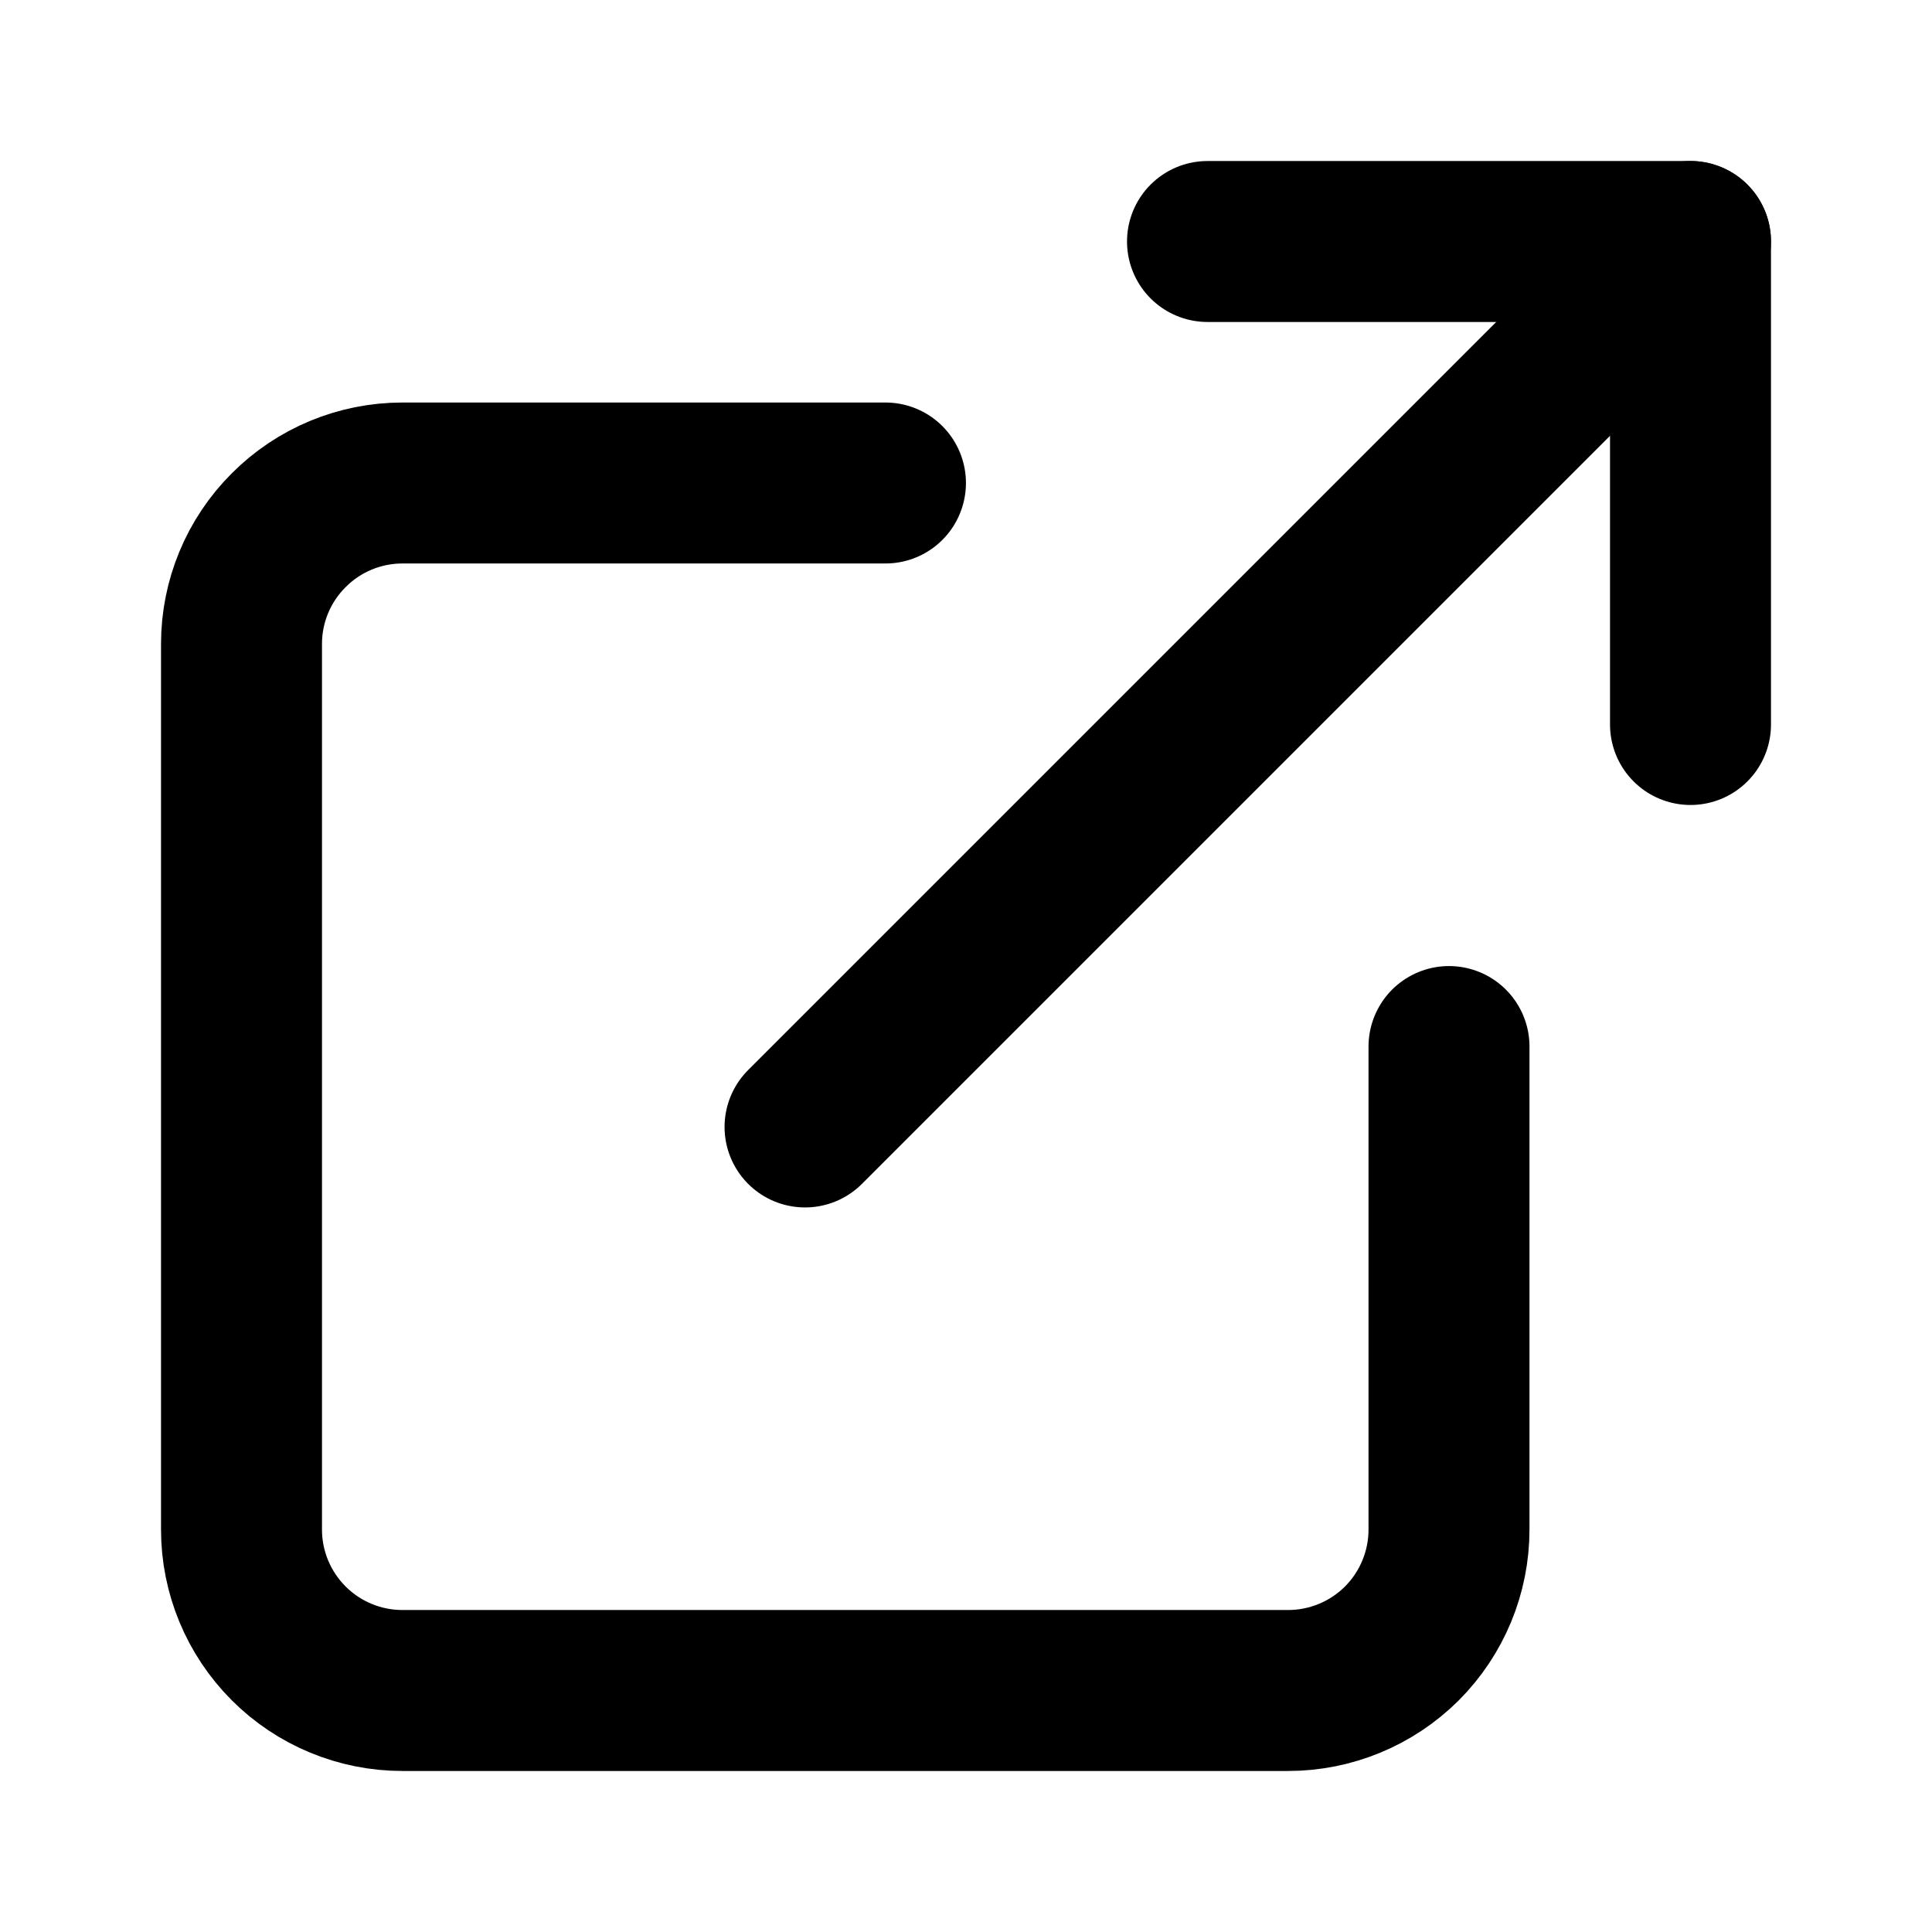 <svg width="16" height="16" viewBox="0 0 16 16" fill="none" xmlns="http://www.w3.org/2000/svg">
<g id="external-link">
<path id="Vector" d="M12 8.667V12.667C12 13.02 11.86 13.359 11.61 13.61C11.359 13.86 11.02 14 10.667 14H3.333C2.98 14 2.641 13.86 2.391 13.61C2.14 13.359 2 13.02 2 12.667V5.333C2 4.98 2.14 4.641 2.391 4.391C2.641 4.14 2.98 4 3.333 4H7.333" stroke="currentColor" stroke-width="1.333" stroke-linecap="round" stroke-linejoin="round"/>
<path id="Vector_2" d="M10 2H14V6" stroke="currentColor" stroke-width="1.333" stroke-linecap="round" stroke-linejoin="round"/>
<path id="Vector_3" d="M6.667 9.333L14 2" stroke="currentColor" stroke-width="1.333" stroke-linecap="round" stroke-linejoin="round"/>
</g>
</svg>
